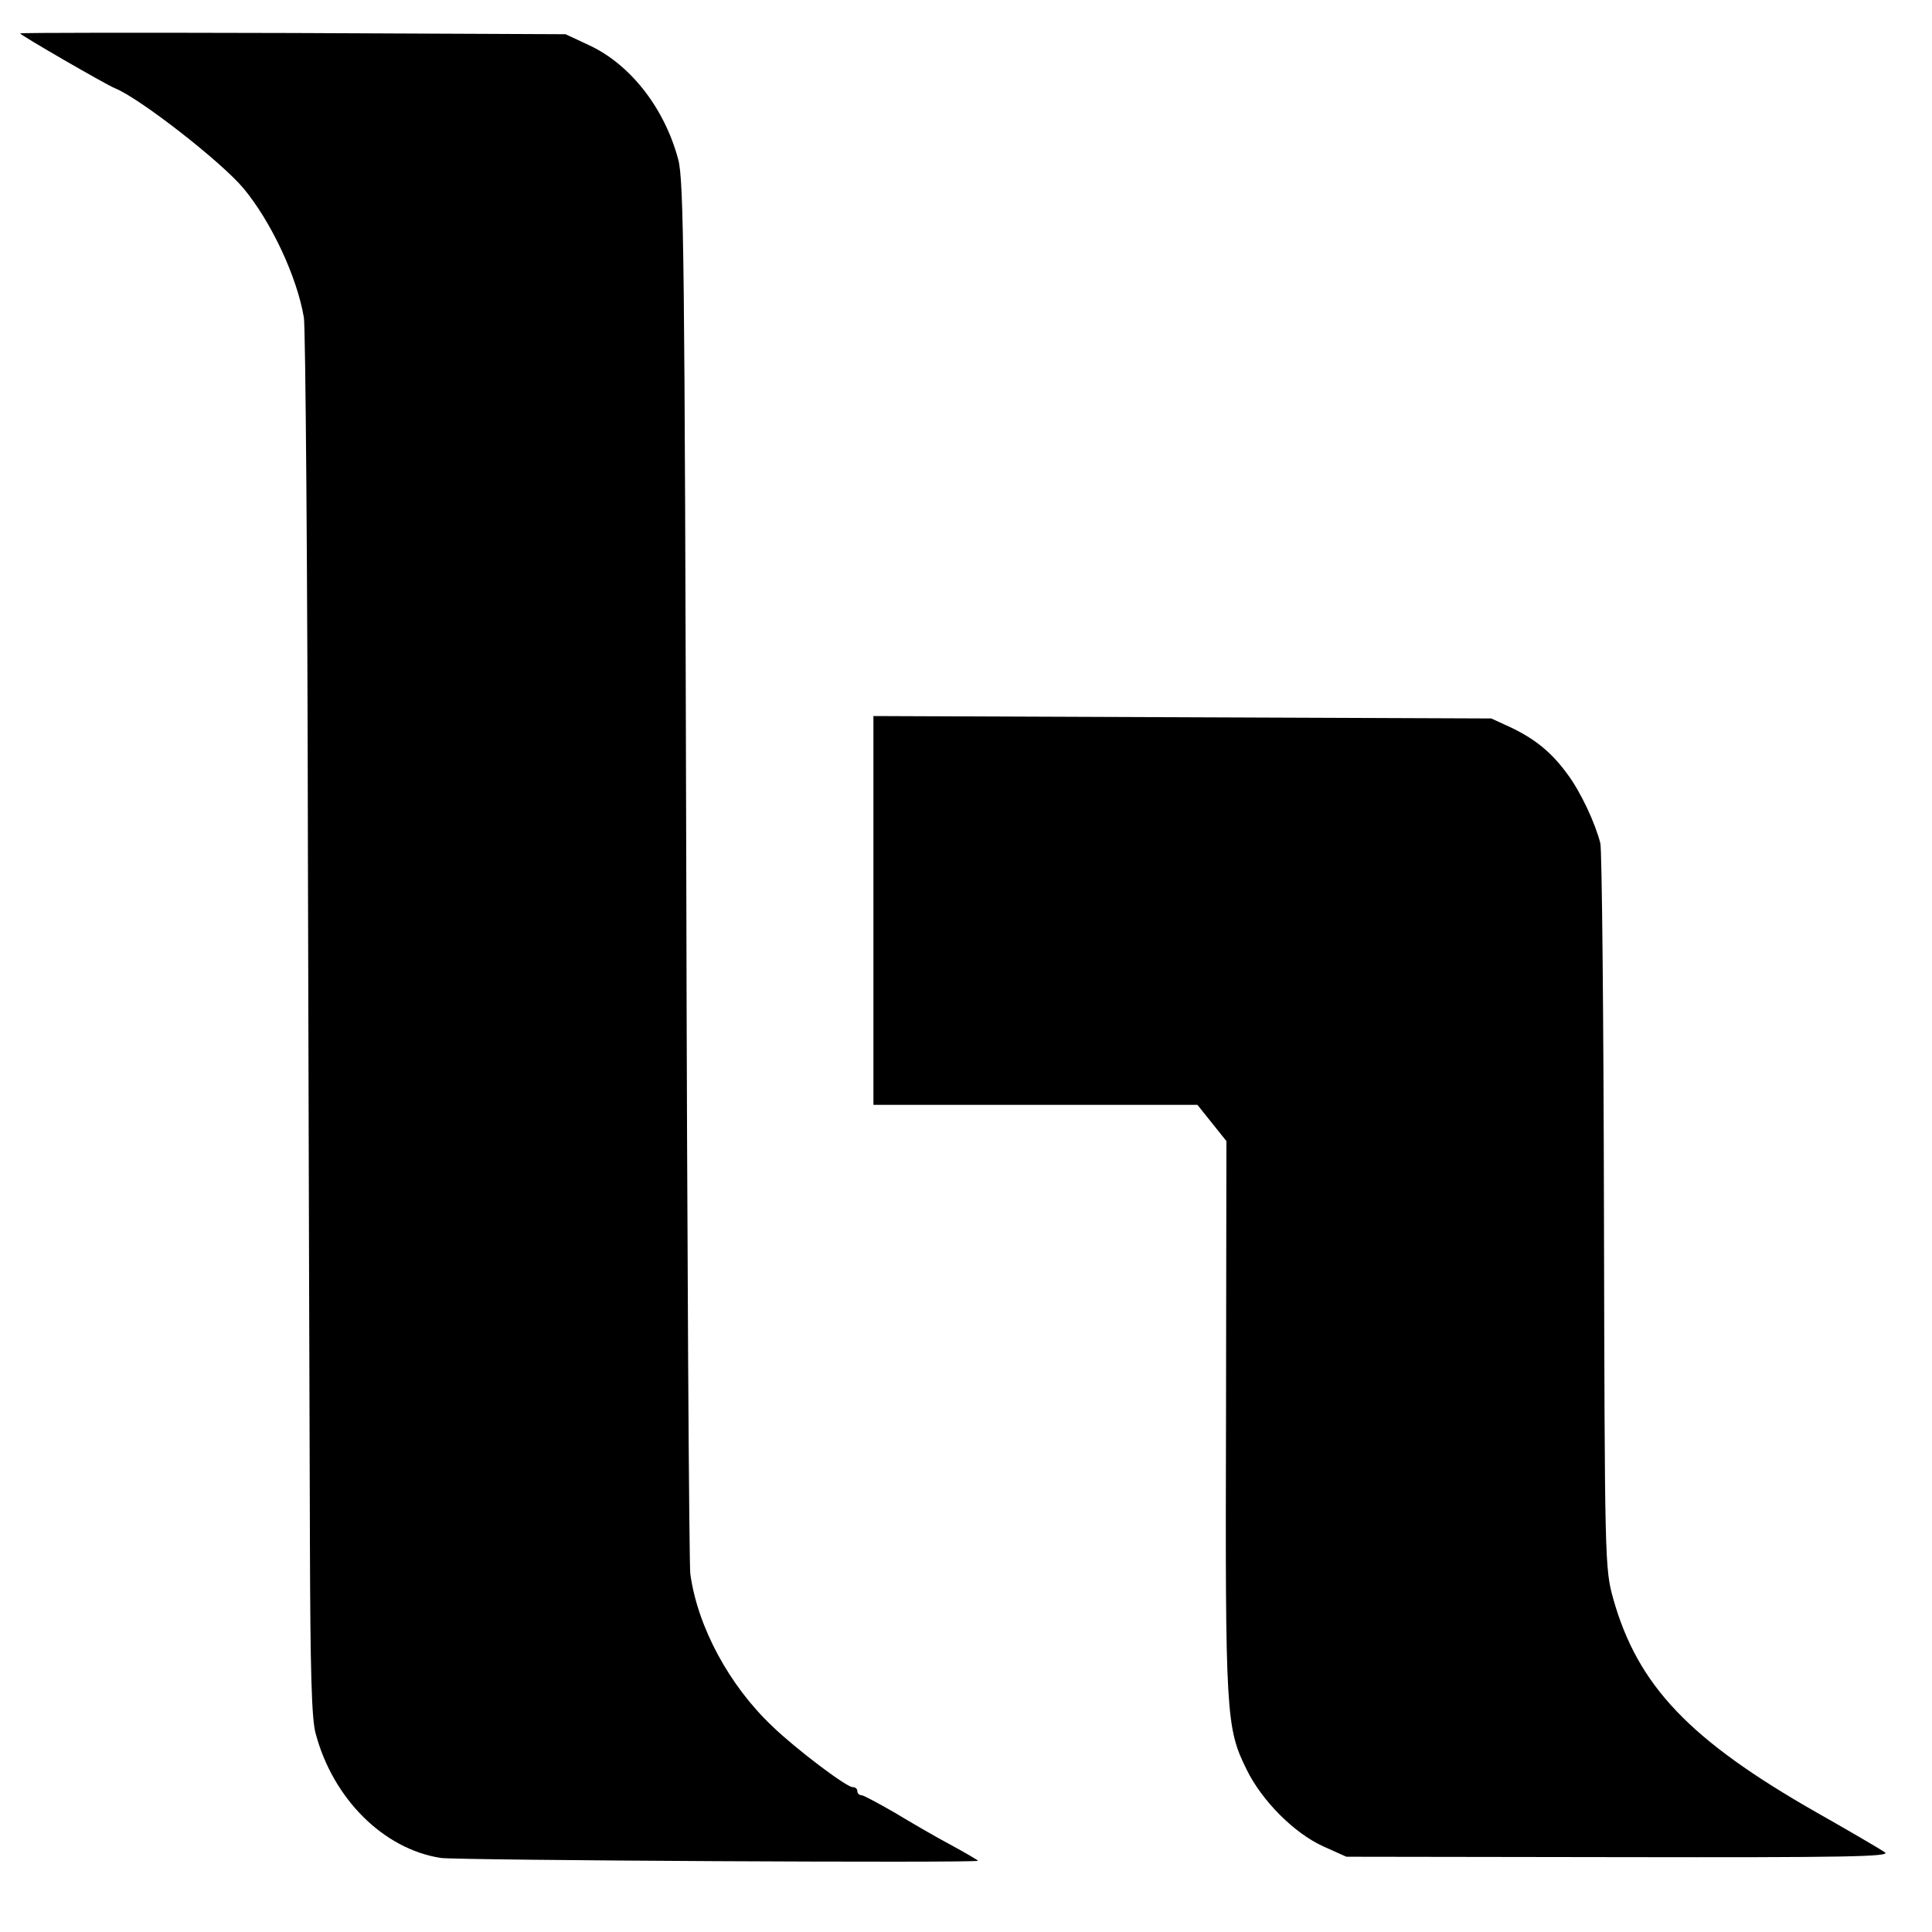 <?xml version="1.0" standalone="no"?>
<!DOCTYPE svg PUBLIC "-//W3C//DTD SVG 20010904//EN"
 "http://www.w3.org/TR/2001/REC-SVG-20010904/DTD/svg10.dtd">
<svg version="1.0" xmlns="http://www.w3.org/2000/svg"
 width="480pt" height="480pt" viewBox="0 0 480 480"
 preserveAspectRatio="xMidYMid meet">
<g transform="translate(0,480) scale(0.1,-0.1)"
fill="#000000" stroke="none">
<path d="M50 4717 c0 -4 213 -127 235 -136 61 -24 265 -183 320 -249 69 -83
133 -220 150 -321 4 -24 9 -624 10 -1335 2 -710 4 -1480 5 -1712 1 -311 4
-433 14 -470 43 -163 169 -288 311 -310 42 -6 1335 -13 1335 -7 0 1 -30 19
-67 39 -38 20 -101 57 -141 81 -40 23 -77 43 -82 43 -6 0 -10 5 -10 10 0 6 -5
10 -12 10 -15 0 -140 94 -199 151 -107 101 -186 247 -204 379 -3 25 -8 812
-10 1750 -4 1512 -6 1712 -20 1764 -34 127 -118 235 -220 283 l-60 28 -677 3
c-373 1 -678 1 -678 -1z"/>
<path d="M2170 2538 l0 -483 403 0 402 0 36 -45 36 -45 -1 -685 c-2 -740 0
-773 51 -876 38 -78 118 -158 190 -191 l58 -26 678 -1 c563 -1 676 1 660 12
-10 7 -85 51 -168 98 -318 181 -446 316 -507 532 -21 76 -21 91 -23 962 -1
487 -5 899 -9 915 -13 51 -49 128 -82 172 -40 55 -82 88 -141 116 l-48 22
-767 3 -768 3 0 -483z"/>
</g>
</svg>
